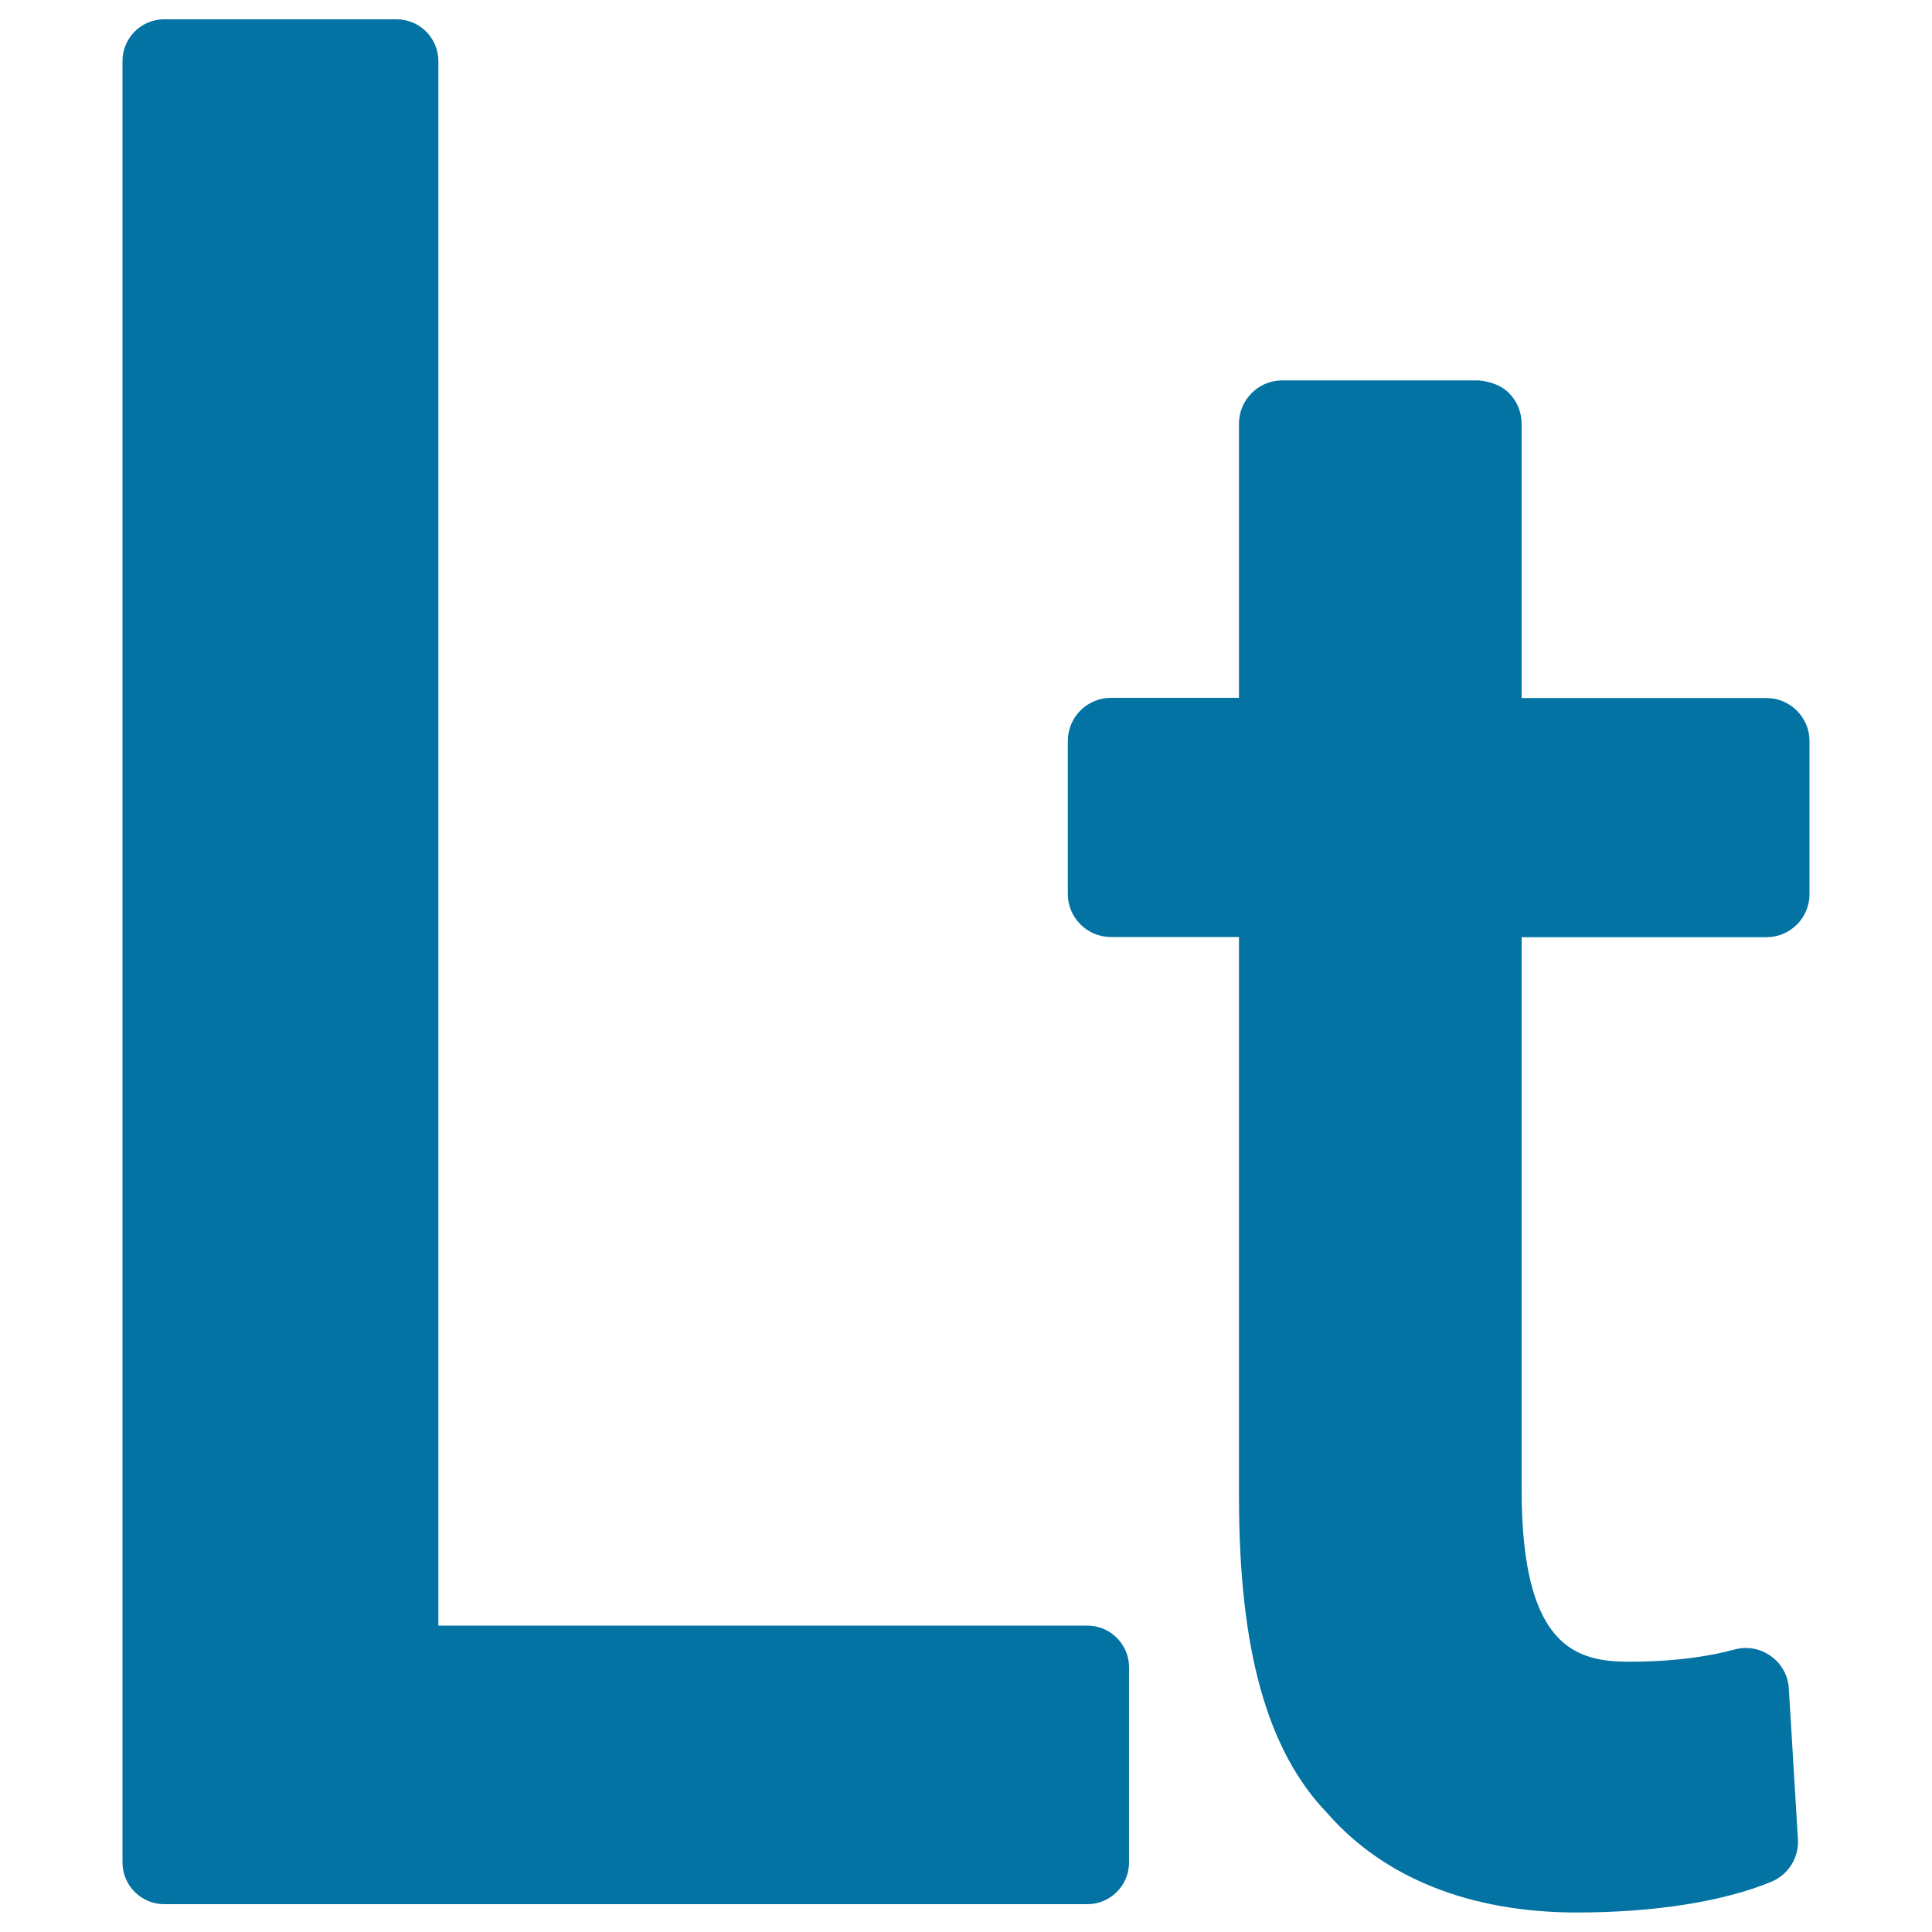 <svg xmlns="http://www.w3.org/2000/svg" viewBox="0 0 1000 1000" style="fill:#0273a2">
<title>Lithuania Litas Currency Symbol SVG icon</title>
<g><g><path d="M914.3,485.1c12.3,0,22.3-10,22.3-22.3v-79.2c0-12.3-10-22.3-22.3-22.3H787.6v-142c0-5.9-2.4-11.7-6.6-15.9c-5.3-5.3-13-6.3-15.9-6.5H663.4c-12.2,0.1-22.1,10.2-22.1,22.3v142H575c-12.3,0-22.3,10-22.3,22.3v79.2c0,12.3,10,22.3,22.3,22.3h66.3v289.8c0,79.3,14.6,131.4,45.7,163.7c29.4,33.6,74.1,51.4,129.1,51.4c40.1,0,75.8-5.6,100.7-15.9c8.8-3.6,14.4-12.5,13.8-22l-4.7-78c-0.4-6.8-3.8-12.9-9.3-16.8c-5.4-3.9-12.2-5.2-18.9-3.4c-10.6,2.9-28.6,6.3-54.4,6.3c-27,0-55.7-6.9-55.7-88.8V485.1H914.3z"/><path d="M562.8,841.4H226.9V31.6c0-11.9-9.7-21.6-21.6-21.6H85C73,10,63.4,19.7,63.4,31.6V964c0,11.9,9.7,21.6,21.6,21.6h477.8c11.9,0,21.6-9.7,21.6-21.6V863C584.4,851.1,574.7,841.4,562.8,841.4z"/></g></g>
</svg>
